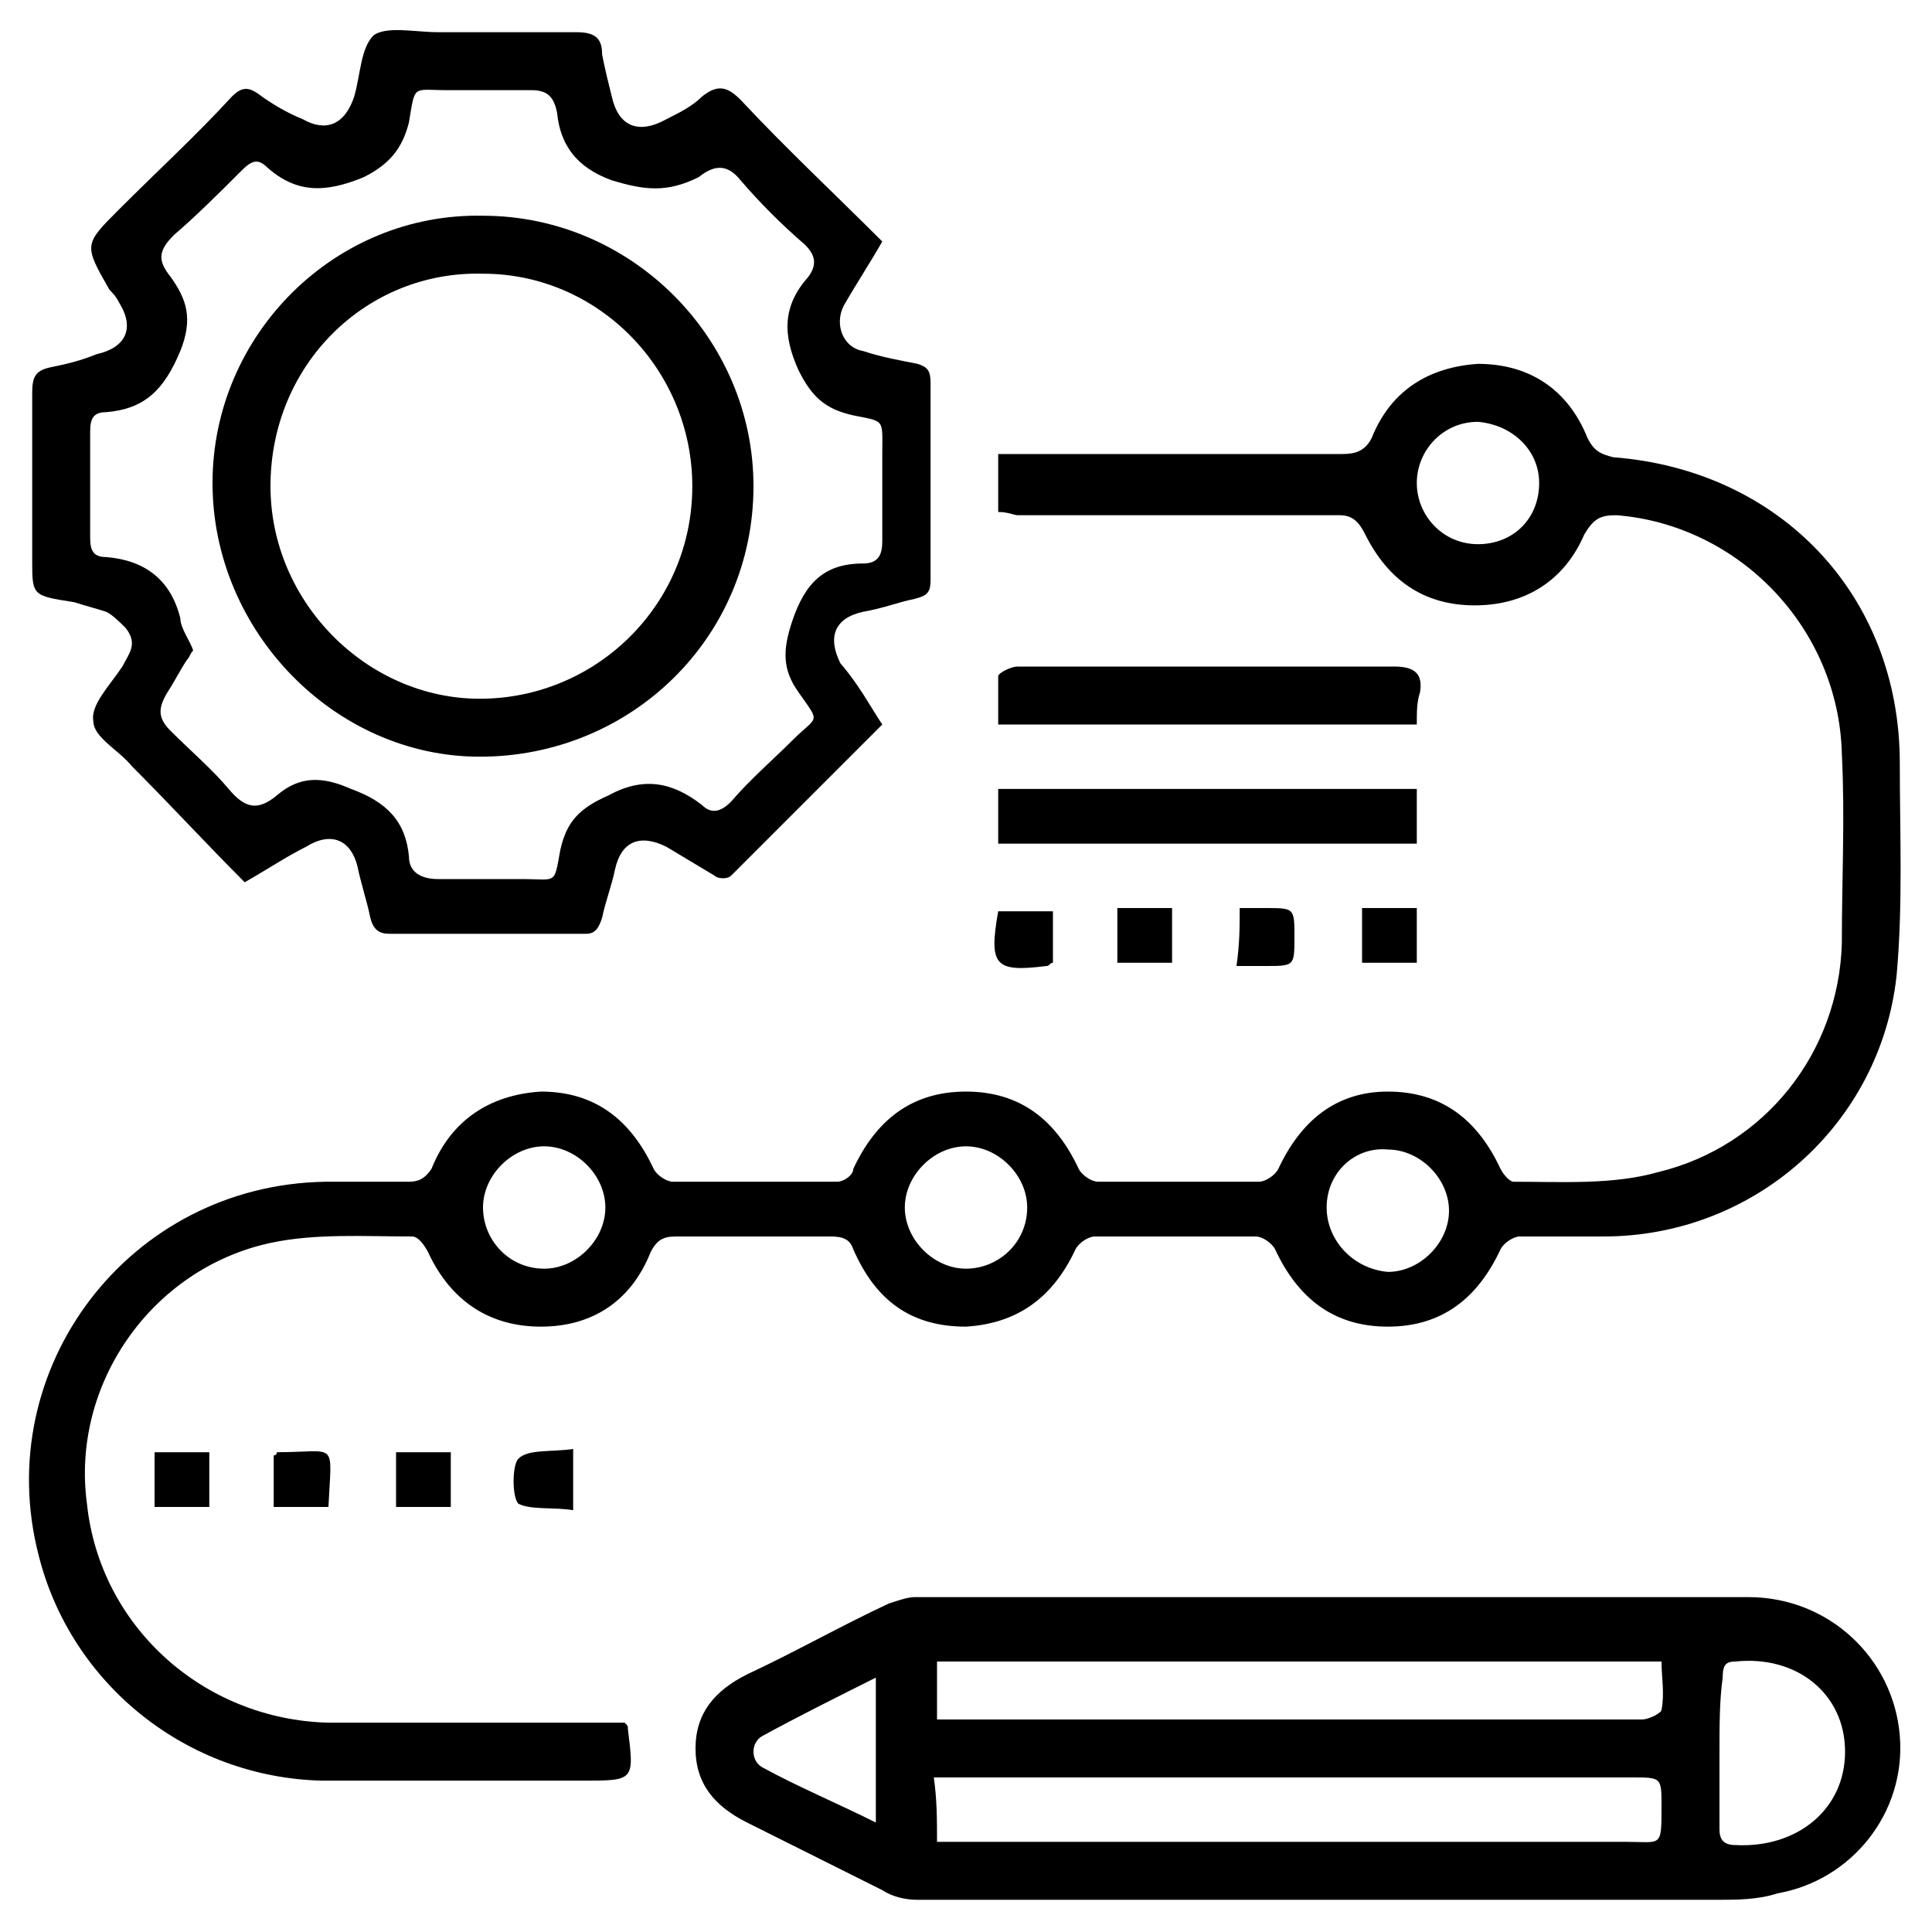 <?xml version="1.0" encoding="utf-8"?>
<!-- Generator: Adobe Illustrator 26.0.0, SVG Export Plug-In . SVG Version: 6.00 Build 0)  -->
<svg version="1.1" id="Layer_1" xmlns="http://www.w3.org/2000/svg" xmlns:xlink="http://www.w3.org/1999/xlink" x="0px" y="0px"
	 viewBox="0 0 60 60" style="enable-background:new 0 0 60 60;" xml:space="preserve">
<g>
	<path d="M31,15.9c0-0.6,0-1.2,0-1.8c0.3,0,0.5,0,0.8,0c3.3,0,6.6,0,9.9,0c0.4,0,0.7-0.1,0.9-0.5c0.6-1.5,1.8-2.2,3.3-2.3
		c1.6,0,2.8,0.8,3.4,2.3c0.2,0.4,0.4,0.5,0.8,0.6c5.2,0.4,8.9,4.3,8.9,9.5c0,2.2,0.1,4.4-0.1,6.6c-0.5,4.6-4.4,8.1-9.1,8.1
		c-0.9,0-1.8,0-2.6,0c-0.2,0-0.5,0.2-0.6,0.4c-0.7,1.5-1.8,2.4-3.5,2.4c-1.7,0-2.8-0.9-3.5-2.4c-0.1-0.2-0.4-0.4-0.6-0.4
		c-1.7,0-3.3,0-5,0c-0.2,0-0.5,0.2-0.6,0.4c-0.7,1.5-1.8,2.3-3.4,2.4c-1.7,0-2.8-0.8-3.5-2.4c-0.1-0.3-0.3-0.4-0.7-0.4
		c-1.6,0-3.2,0-4.8,0c-0.4,0-0.6,0.1-0.8,0.5c-0.6,1.5-1.8,2.3-3.4,2.3c-1.6,0-2.8-0.8-3.5-2.3c-0.1-0.2-0.3-0.5-0.5-0.5
		c-1.5,0-3-0.1-4.4,0.2c-3.7,0.8-6.2,4.4-5.7,8.1c0.4,3.8,3.6,6.7,7.5,6.8c2.9,0,5.8,0,8.6,0c0.2,0,0.4,0,0.6,0
		c0.1,0.1,0.1,0.1,0.1,0.2c0.2,1.6,0.2,1.6-1.4,1.6c-2.7,0-5.4,0-8.1,0c-4.2-0.1-7.8-3-8.8-7c-1.5-5.8,2.8-11.5,8.9-11.6
		c0.9,0,1.7,0,2.6,0c0.3,0,0.5-0.1,0.7-0.4c0.6-1.5,1.8-2.3,3.4-2.4c1.7,0,2.8,0.9,3.5,2.4c0.1,0.2,0.4,0.4,0.6,0.4
		c1.7,0,3.4,0,5.1,0c0.2,0,0.5-0.2,0.5-0.4c0.7-1.5,1.8-2.4,3.5-2.4c1.7,0,2.8,0.9,3.5,2.4c0.1,0.2,0.4,0.4,0.6,0.4c1.7,0,3.3,0,5,0
		c0.2,0,0.5-0.2,0.6-0.4c0.7-1.5,1.8-2.4,3.4-2.4c1.7,0,2.8,0.9,3.5,2.4c0.1,0.2,0.3,0.4,0.4,0.4c1.5,0,3.1,0.1,4.5-0.3
		c3.3-0.8,5.6-3.7,5.7-7.1c0-2,0.1-3.9,0-5.9c-0.1-3.9-3.2-7.1-7-7.4c-0.5,0-0.7,0.1-1,0.6c-0.6,1.4-1.8,2.2-3.4,2.2
		c-1.6,0-2.7-0.8-3.4-2.2c-0.2-0.4-0.4-0.6-0.8-0.6c-3.3,0-6.7,0-10,0C31.5,16,31.3,15.9,31,15.9z M16.9,39.4c1,0,1.9-0.9,1.9-1.9
		c0-1-0.9-1.9-1.9-1.9c-1,0-1.9,0.9-1.9,1.9C15,38.5,15.8,39.4,16.9,39.4z M30,35.6c-1,0-1.9,0.9-1.9,1.9c0,1,0.9,1.9,1.9,1.9
		c1,0,1.9-0.8,1.9-1.9C31.9,36.5,31,35.6,30,35.6z M41.2,37.5c0,1,0.8,1.9,1.9,2c1,0,1.9-0.9,1.9-1.9c0-1-0.9-1.9-1.9-1.9
		C42.1,35.6,41.2,36.4,41.2,37.5z M45.9,13.1C44.8,13.1,44,14,44,15c0,1,0.8,1.9,1.9,1.9c1.1,0,1.9-0.8,1.9-1.9
		C47.8,14,47,13.2,45.9,13.1z"/>
	<path d="M41.4,59c-4.3,0-8.6,0-12.9,0c-0.4,0-0.8-0.1-1.1-0.3c-1.4-0.7-2.8-1.4-4.2-2.1c-1-0.5-1.6-1.2-1.6-2.3
		c0-1.1,0.6-1.8,1.6-2.3c1.5-0.7,2.9-1.5,4.4-2.2c0.3-0.1,0.6-0.2,0.8-0.2c8.6,0,17.3,0,25.9,0c2.5,0,4.5,1.9,4.7,4.3
		c0.2,2.4-1.5,4.5-3.8,4.9C54.6,59,53.9,59,53.4,59C49.4,59,45.4,59,41.4,59z M29.1,53.4c0.2,0,0.5,0,0.7,0c5.4,0,10.7,0,16.1,0
		c1.7,0,3.4,0,5.1,0c0.2,0,0.6-0.2,0.6-0.3c0.1-0.5,0-1,0-1.5c-7.5,0-15,0-22.5,0C29.1,52.2,29.1,52.8,29.1,53.4z M29.1,57.2
		c0.4,0,0.8,0,1.1,0c6.8,0,13.6,0,20.3,0c1.1,0,1.1,0.2,1.1-1.1c0-0.9,0-0.9-0.9-0.9c-7,0-14,0-21,0c-0.2,0-0.4,0-0.7,0
		C29.1,55.9,29.1,56.5,29.1,57.2z M53.4,54.4c0,0.8,0,1.6,0,2.4c0,0.3,0.1,0.5,0.5,0.5c1.9,0.1,3.4-1.1,3.4-2.9c0-1.8-1.5-3-3.4-2.8
		c-0.3,0-0.4,0.1-0.4,0.5C53.4,52.8,53.4,53.6,53.4,54.4z M27.2,56.6c0-1.6,0-3,0-4.5c-1.2,0.6-2.4,1.2-3.5,1.8
		c-0.4,0.2-0.4,0.8,0,1C24.8,55.5,26,56,27.2,56.6z"/>
	<path d="M27.4,22.5c-1.6,1.6-3.1,3.1-4.7,4.7c-0.1,0.1-0.4,0.1-0.5,0c-0.5-0.3-1-0.6-1.5-0.9c-0.8-0.4-1.4-0.2-1.6,0.7
		c-0.1,0.5-0.3,1-0.4,1.5c-0.1,0.3-0.2,0.5-0.5,0.5c-2,0-4.1,0-6.1,0c-0.3,0-0.5-0.1-0.6-0.5c-0.1-0.5-0.3-1.1-0.4-1.6
		c-0.2-0.8-0.8-1.1-1.6-0.6c-0.6,0.3-1.2,0.7-1.9,1.1c-1.2-1.2-2.3-2.4-3.5-3.6c-0.4-0.5-1.2-0.9-1.2-1.4c-0.1-0.5,0.5-1.1,0.9-1.7
		c0.2-0.4,0.5-0.7,0.1-1.2c-0.2-0.2-0.4-0.4-0.6-0.5c-0.3-0.1-0.7-0.2-1-0.3C1,18.5,1,18.5,1,17.4c0-1.7,0-3.5,0-5.2
		c0-0.5,0.1-0.7,0.6-0.8C2.1,11.3,2.5,11.2,3,11c0.9-0.2,1.2-0.8,0.7-1.6C3.6,9.2,3.5,9.1,3.4,9C2.6,7.6,2.6,7.6,3.7,6.5
		C4.9,5.3,6.1,4.2,7.2,3C7.5,2.7,7.7,2.7,8,2.9c0.4,0.3,0.9,0.6,1.4,0.8c0.7,0.4,1.3,0.2,1.6-0.7c0.2-0.7,0.2-1.5,0.6-1.9
		c0.4-0.3,1.3-0.1,2-0.1c1.4,0,2.9,0,4.3,0c0.6,0,0.8,0.2,0.8,0.7C18.8,2.2,18.9,2.6,19,3c0.2,0.9,0.8,1.2,1.7,0.7
		c0.4-0.2,0.8-0.4,1.1-0.7c0.5-0.4,0.8-0.3,1.2,0.1c1.4,1.5,2.9,2.9,4.4,4.4c-0.4,0.7-0.8,1.3-1.2,2c-0.3,0.6,0,1.3,0.6,1.4
		c0.6,0.2,1.2,0.3,1.7,0.4c0.3,0.1,0.4,0.2,0.4,0.6c0,2,0,4.1,0,6.1c0,0.4-0.1,0.5-0.5,0.6c-0.5,0.1-1,0.3-1.6,0.4
		c-0.9,0.2-1.1,0.8-0.7,1.6C26.7,21.3,27,21.9,27.4,22.5z M6,20.2c-0.1,0.1-0.1,0.2-0.2,0.3c-0.2,0.3-0.4,0.7-0.6,1
		c-0.3,0.5-0.3,0.8,0.1,1.2c0.6,0.6,1.3,1.2,1.8,1.8c0.5,0.6,0.9,0.7,1.5,0.2c0.7-0.6,1.4-0.6,2.3-0.2c1.1,0.4,1.7,1,1.8,2.1
		c0,0.5,0.4,0.7,0.9,0.7c0.9,0,1.7,0,2.6,0c1.1,0,1,0.2,1.2-0.9c0.2-0.9,0.6-1.3,1.5-1.7c1.1-0.6,2-0.4,2.9,0.3
		c0.3,0.3,0.6,0.2,0.9-0.1c0.6-0.7,1.3-1.3,1.9-1.9c0.8-0.8,0.9-0.5,0.2-1.5c-0.5-0.7-0.5-1.3-0.2-2.2c0.4-1.2,1-1.8,2.2-1.8
		c0.5,0,0.6-0.3,0.6-0.7c0-0.9,0-1.8,0-2.7c0-1.1,0.1-1-0.9-1.2c-0.9-0.2-1.3-0.6-1.7-1.4c-0.5-1.1-0.5-2,0.3-2.9
		c0.3-0.4,0.2-0.7-0.1-1c-0.7-0.6-1.4-1.3-2-2c-0.4-0.5-0.8-0.5-1.3-0.1C20.7,6,20,5.9,19,5.6c-1.1-0.4-1.6-1.1-1.7-2.1
		C17.2,3,17,2.8,16.5,2.8c-0.9,0-1.7,0-2.6,0c-1.1,0-1-0.2-1.2,1c-0.2,0.8-0.6,1.3-1.4,1.7C10.1,6,9.2,6,8.3,5.2
		C8,4.9,7.8,5,7.5,5.3C6.8,6,6.1,6.7,5.4,7.3C4.9,7.8,4.9,8.1,5.3,8.6C5.8,9.3,6,9.9,5.6,10.9c-0.5,1.2-1.1,1.8-2.3,1.9
		c-0.4,0-0.5,0.2-0.5,0.6c0,1.1,0,2.2,0,3.3c0,0.4,0.1,0.6,0.5,0.6c1.2,0.1,2,0.7,2.3,1.9C5.6,19.5,5.9,19.9,6,20.2z"/>
	<path d="M44,22.5c-4.4,0-8.6,0-13,0c0-0.5,0-1,0-1.5c0-0.1,0.4-0.3,0.6-0.3c1.5,0,3,0,4.5,0c2.4,0,4.8,0,7.2,0
		c0.6,0,0.9,0.2,0.8,0.8C44,21.8,44,22.1,44,22.5z"/>
	<path d="M31,26.2c0-0.6,0-1.1,0-1.7c4.3,0,8.6,0,13,0c0,0.6,0,1.1,0,1.7C39.7,26.2,35.4,26.2,31,26.2z"/>
	<path d="M14,45.1c0,0.6,0,1.1,0,1.7c-0.6,0-1.1,0-1.7,0c0-0.6,0-1.1,0-1.7C12.9,45.1,13.4,45.1,14,45.1z"/>
	<path d="M44,28.2c0,0.6,0,1.1,0,1.7c-0.6,0-1.1,0-1.7,0c0-0.6,0-1.1,0-1.7C42.8,28.2,43.4,28.2,44,28.2z"/>
	<path d="M32.7,29.9c-0.1,0-0.1,0.1-0.2,0.1c-1.6,0.2-1.8,0-1.5-1.7c0.5,0,1.1,0,1.7,0C32.7,28.8,32.7,29.3,32.7,29.9z"/>
	<path d="M36.4,29.9c-0.6,0-1.1,0-1.7,0c0-0.6,0-1.1,0-1.7c0.5,0,1.1,0,1.7,0C36.4,28.8,36.4,29.3,36.4,29.9z"/>
	<path d="M38.5,28.2c0.3,0,0.6,0,0.8,0c0.9,0,0.9,0,0.9,0.9c0,0.9,0,0.9-0.9,0.9c-0.3,0-0.6,0-0.9,0C38.5,29.3,38.5,28.8,38.5,28.2z
		"/>
	<path d="M4.8,45.1c0.6,0,1.1,0,1.7,0c0,0.6,0,1.1,0,1.7c-0.5,0-1.1,0-1.7,0C4.8,46.2,4.8,45.7,4.8,45.1z"/>
	<path d="M8.5,46.8c0-0.6,0-1.1,0-1.6c0.1,0,0.1-0.1,0.1-0.1c1.9,0,1.7-0.4,1.6,1.7C9.7,46.8,9.1,46.8,8.5,46.8z"/>
	<path d="M17.8,45c0,0.7,0,1.2,0,1.9c-0.6-0.1-1.3,0-1.7-0.2c-0.2-0.2-0.2-1.2,0-1.4C16.4,45,17.1,45.1,17.8,45z"/>
	<path d="M15,6.7c4.6,0,8.4,3.8,8.4,8.4c0,4.7-3.8,8.4-8.5,8.4c-4.5,0-8.3-3.9-8.3-8.5C6.6,10.4,10.4,6.6,15,6.7z M8.4,15.1
		c0,3.6,3,6.6,6.5,6.6c3.6,0,6.6-2.9,6.6-6.6c0-3.6-2.9-6.6-6.5-6.6C11.4,8.4,8.4,11.3,8.4,15.1z"/>
</g>
</svg>
